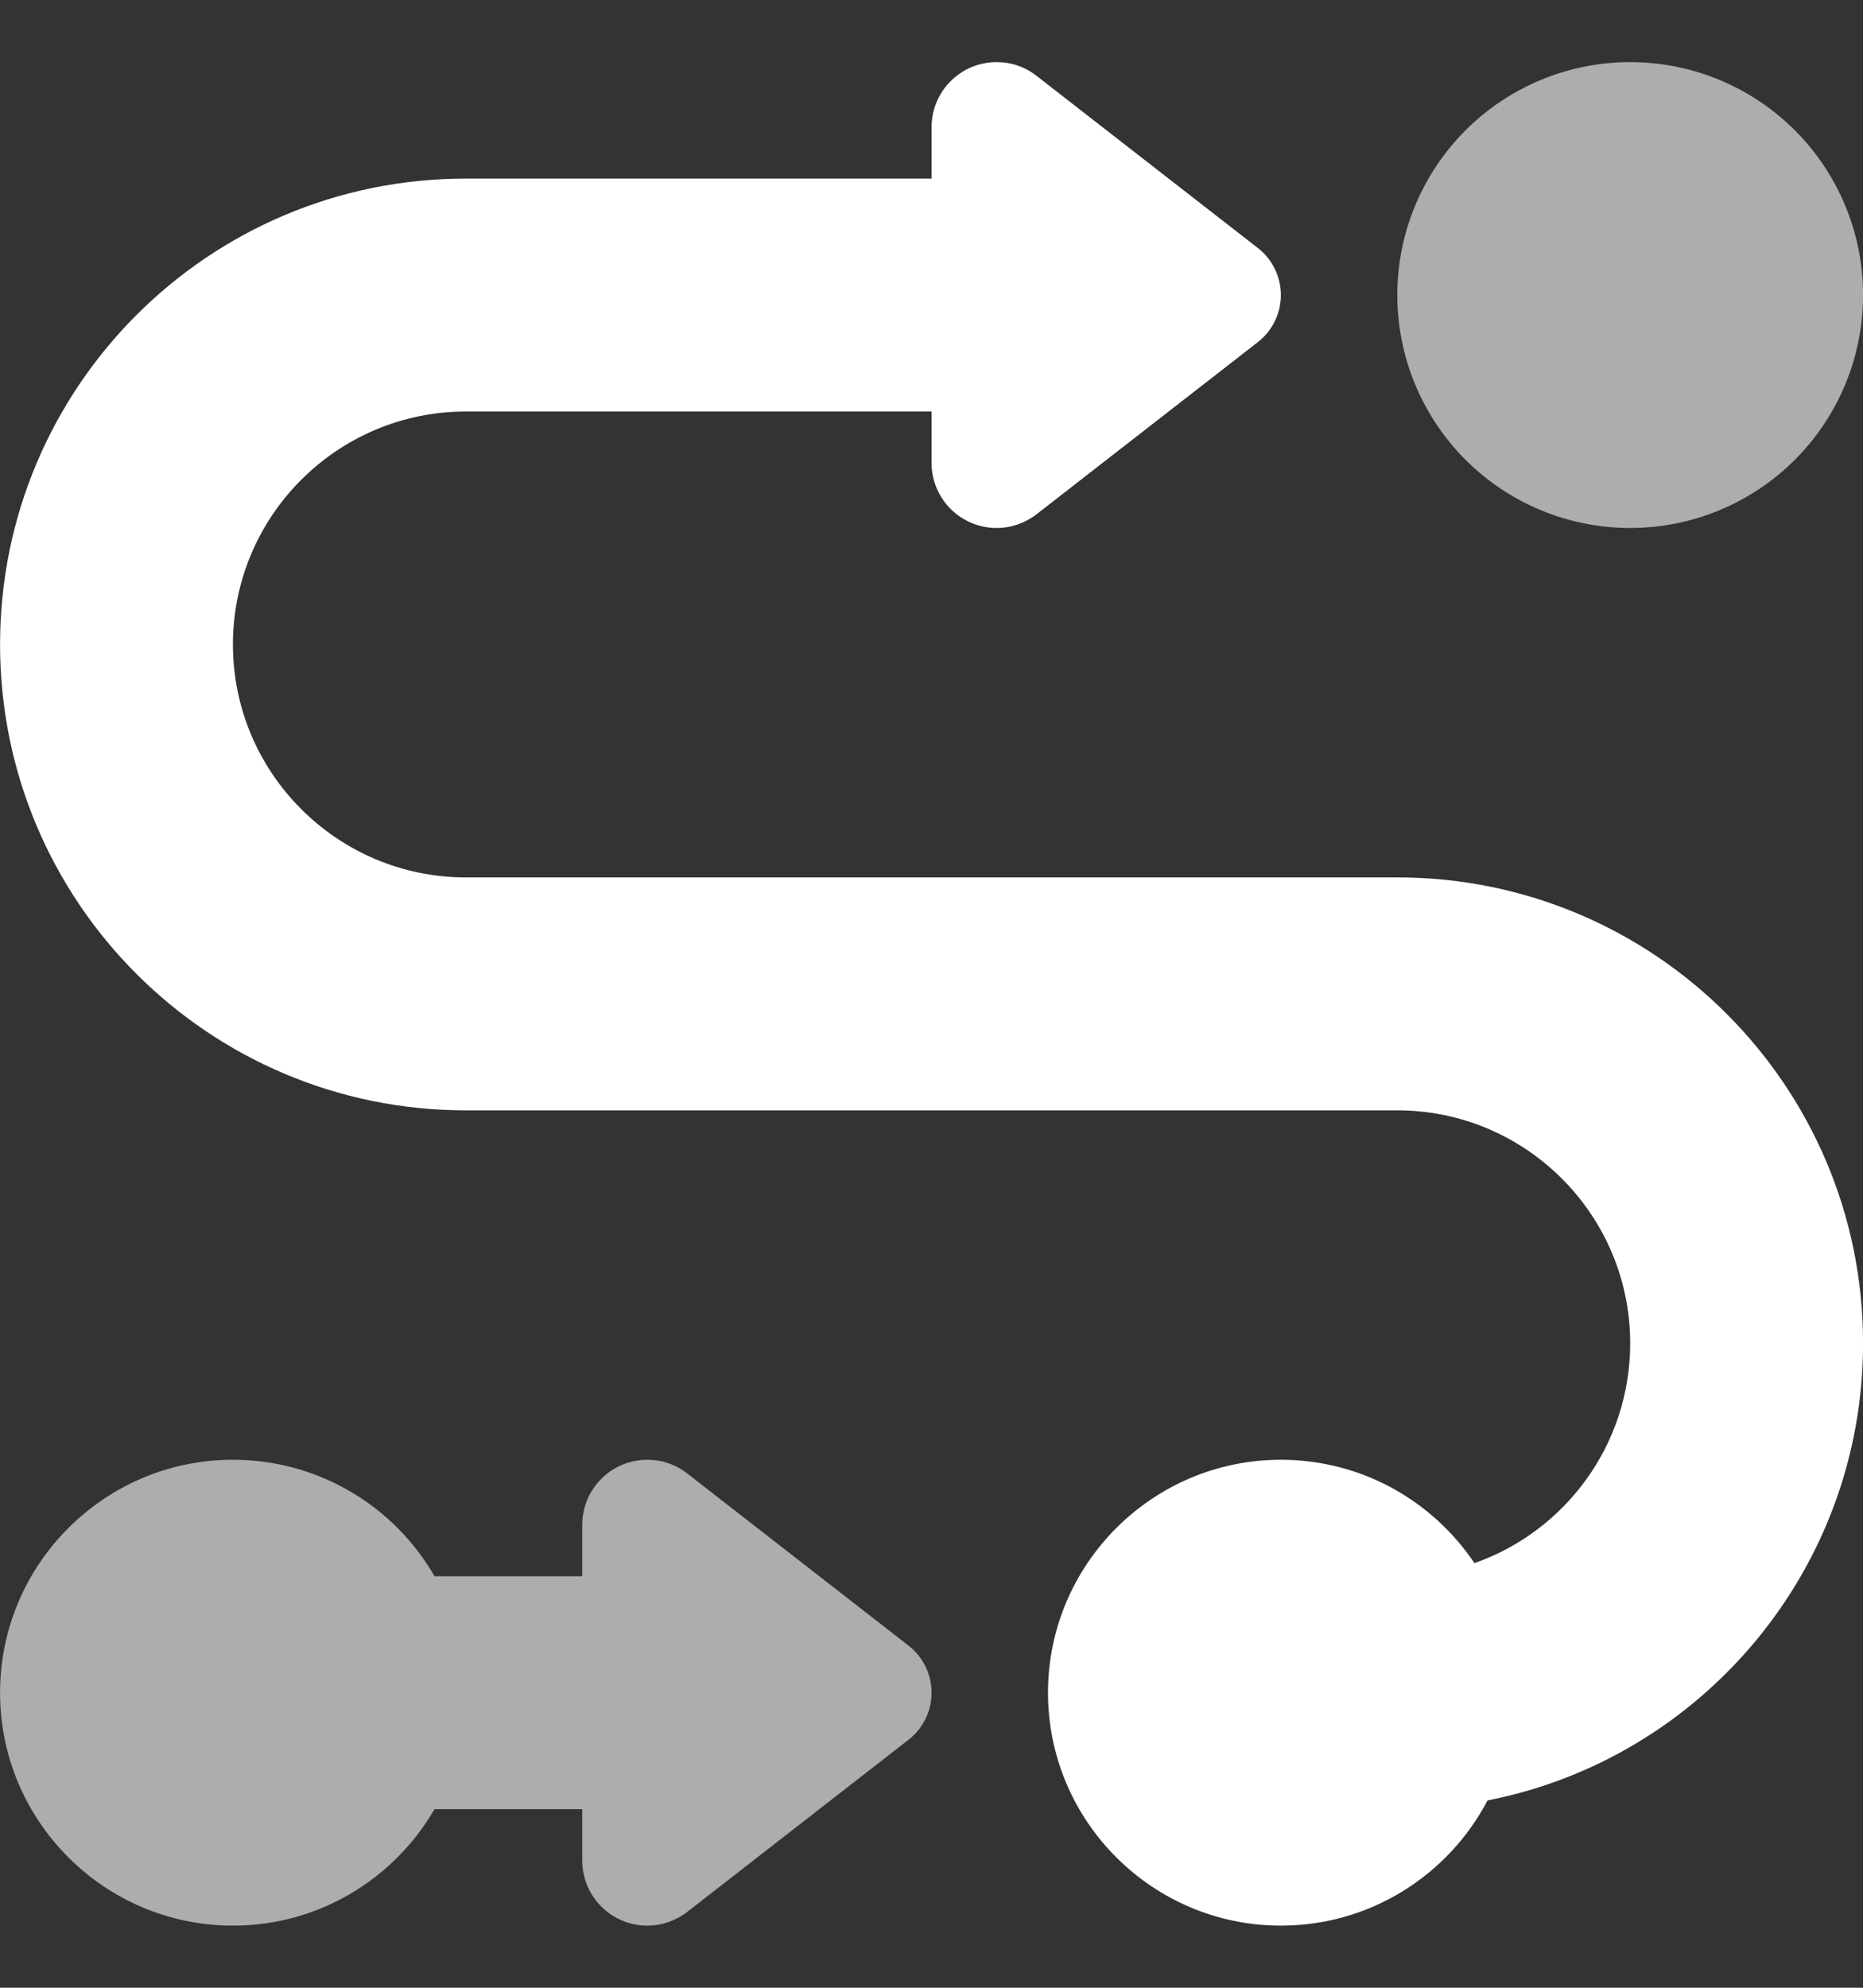 <svg width="30" height="32" viewBox="0 0 30 32" fill="none" xmlns="http://www.w3.org/2000/svg">
<rect x="0" y="0" width="30" height="32" fill="#333333" stroke="none"/>
<path d="M15.001 7.451V6.625H7.501C5.433 6.625 3.751 8.307 3.751 10.375C3.751 12.443 5.433 14.125 7.501 14.125H22.501C26.644 14.125 30.001 17.482 30.001 21.625C30.001 25.27 27.399 28.311 23.954 28.984C23.327 30.18 22.073 31 20.626 31C18.558 31 16.876 29.318 16.876 27.25C16.876 25.182 18.558 23.5 20.626 23.5C21.927 23.5 23.069 24.162 23.743 25.164C25.202 24.654 26.251 23.26 26.251 21.625C26.251 19.557 24.569 17.875 22.501 17.875H7.501C3.358 17.875 0.001 14.518 0.001 10.375C0.001 6.232 3.358 2.875 7.501 2.875H15.001V2.049C15.001 1.469 15.47 1 16.05 1C16.284 1 16.507 1.076 16.694 1.223L20.257 3.994C20.491 4.176 20.626 4.457 20.626 4.75C20.626 5.043 20.491 5.324 20.257 5.506L16.694 8.277C16.513 8.418 16.284 8.5 16.05 8.5C15.47 8.5 15.001 8.031 15.001 7.451Z" fill="white"/>
<path opacity="0.6" d="M26.251 1C27.245 1 28.199 1.395 28.903 2.098C29.606 2.802 30.001 3.755 30.001 4.75C30.001 5.745 29.606 6.698 28.903 7.402C28.199 8.105 27.245 8.5 26.251 8.5C25.256 8.5 24.303 8.105 23.599 7.402C22.896 6.698 22.501 5.745 22.501 4.75C22.501 3.755 22.896 2.802 23.599 2.098C24.303 1.395 25.256 1 26.251 1ZM3.751 23.5C5.14 23.5 6.353 24.256 6.997 25.375H9.376V24.549C9.376 23.969 9.845 23.5 10.425 23.5C10.659 23.5 10.882 23.576 11.069 23.723L14.632 26.494C14.866 26.676 15.001 26.957 15.001 27.25C15.001 27.543 14.866 27.824 14.632 28.006L11.069 30.777C10.888 30.918 10.659 31 10.425 31C9.845 31 9.376 30.531 9.376 29.951V29.125H6.997C6.347 30.244 5.14 31 3.751 31C1.683 31 0.001 29.318 0.001 27.25C0.001 25.182 1.683 23.5 3.751 23.5Z" fill="white"/>
</svg>
